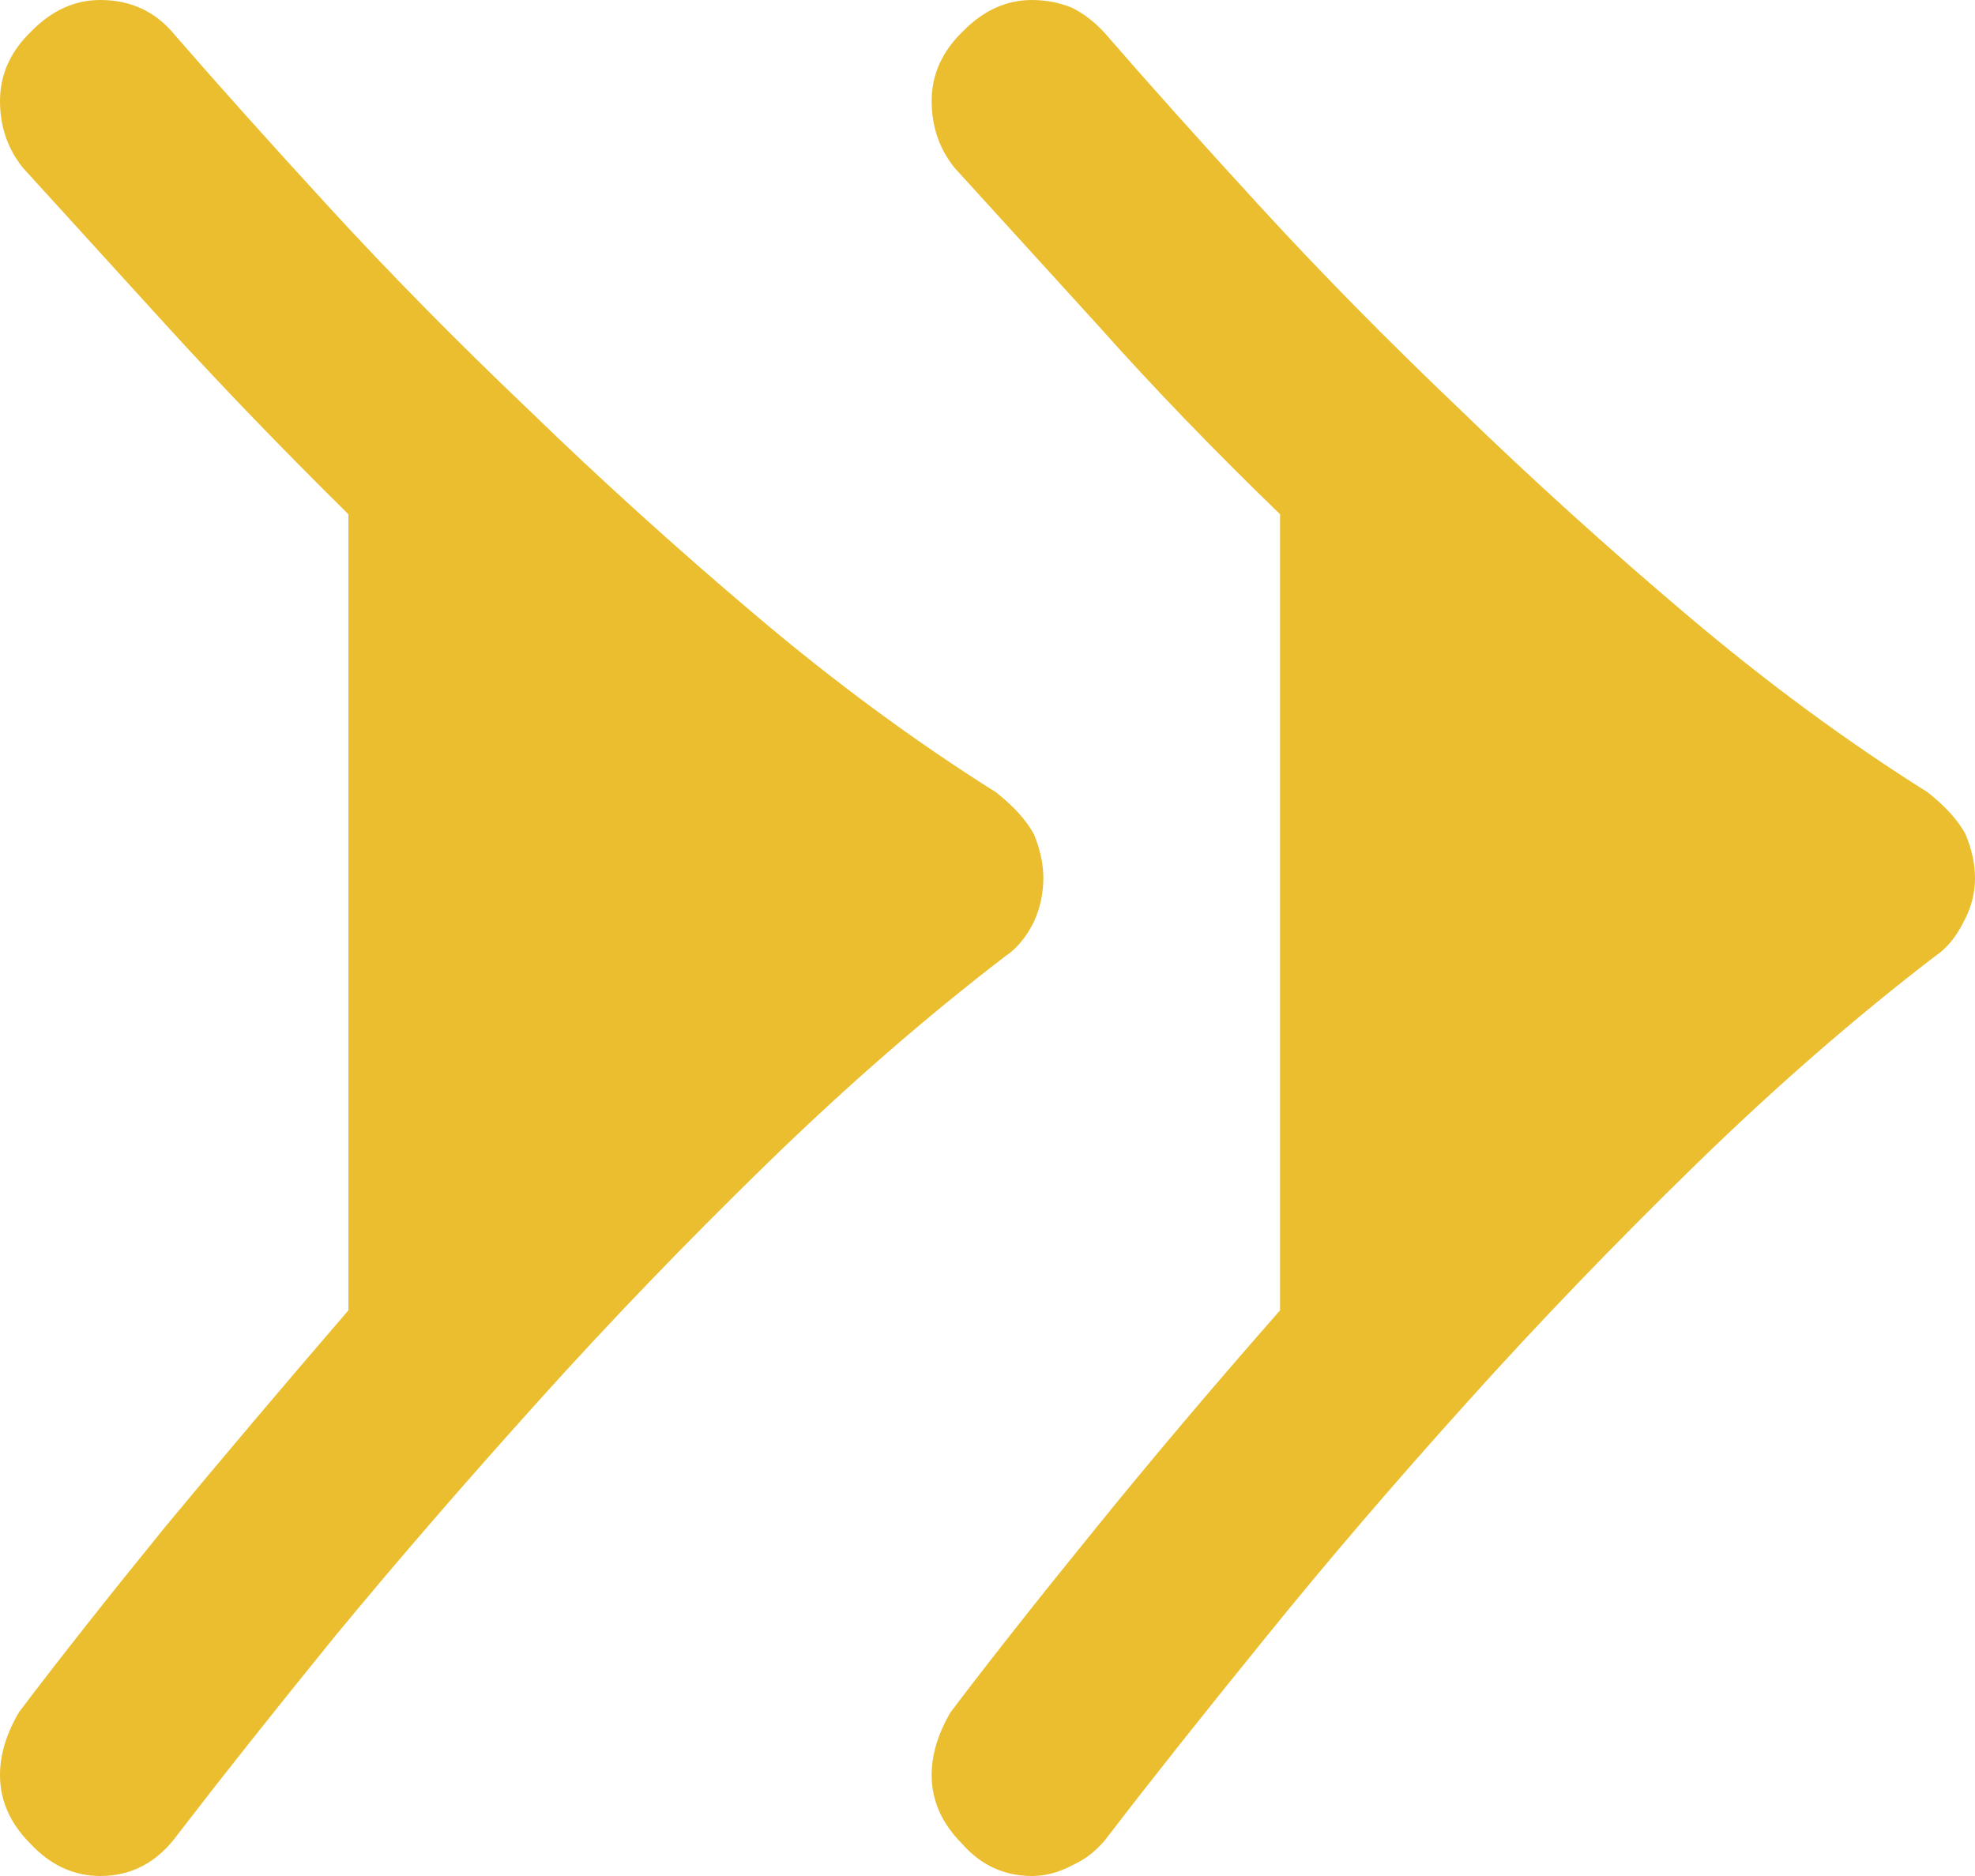 <svg width="100" height="95" viewBox="0 0 100 95" fill="none" xmlns="http://www.w3.org/2000/svg">
<path d="M0.959 86.706C3.004 84.005 5.465 80.887 8.341 77.35C11.218 73.878 14.318 70.213 17.641 66.355L17.641 26.041C14.318 22.761 11.25 19.579 8.437 16.492C5.625 13.406 3.196 10.738 1.151 8.487C0.384 7.523 7.74587e-06 6.398 7.85829e-06 5.112C7.97633e-06 3.761 0.543 2.572 1.63 1.543C2.653 0.514 3.803 -8.4098e-06 5.082 -8.29804e-06C6.616 -8.16393e-06 7.862 0.579 8.821 1.736C10.994 4.244 13.615 7.169 16.683 10.513C19.751 13.856 23.106 17.264 26.75 20.736C30.393 24.272 34.228 27.744 38.255 31.152C42.282 34.56 46.341 37.55 50.431 40.122C51.326 40.829 51.965 41.536 52.349 42.244C52.669 43.015 52.828 43.755 52.828 44.462C52.828 45.233 52.669 45.973 52.349 46.68C51.965 47.452 51.486 48.031 50.911 48.416C46.884 51.502 42.857 55.007 38.83 58.929C34.739 62.915 30.872 66.934 27.229 70.985C23.522 75.1 20.102 79.054 16.97 82.848C13.838 86.706 11.186 90.049 9.012 92.878C7.99 94.293 6.679 95 5.082 95C3.739 95 2.557 94.454 1.534 93.36C0.511 92.332 3.34455e-07 91.174 4.46877e-07 89.888C5.36814e-07 88.86 0.32 87.799 0.959 86.706ZM48.13 86.706C50.176 84.005 52.637 80.887 55.513 77.35C58.325 73.878 61.425 70.213 64.813 66.355L64.813 26.041C61.425 22.761 58.357 19.579 55.609 16.492C52.796 13.406 50.367 10.738 48.322 8.487C47.555 7.523 47.172 6.398 47.172 5.112C47.172 3.761 47.715 2.572 48.801 1.543C49.824 0.514 50.975 -4.28592e-06 52.253 -4.17417e-06C52.956 -4.1127e-06 53.627 0.129 54.267 0.386C54.906 0.707 55.481 1.157 55.992 1.736C58.166 4.244 60.786 7.169 63.854 10.513C66.922 13.856 70.278 17.264 73.921 20.736C77.565 24.272 81.4 27.744 85.427 31.152C89.454 34.56 93.512 37.55 97.603 40.122C98.498 40.829 99.137 41.536 99.521 42.244C99.84 43.015 100 43.755 100 44.462C100 45.233 99.808 45.973 99.425 46.68C99.041 47.452 98.562 48.031 97.987 48.416C93.96 51.502 89.933 55.007 85.906 58.929C81.815 62.915 77.948 66.934 74.305 70.985C70.598 75.1 67.21 79.054 64.142 82.848C61.01 86.706 58.357 90.049 56.184 92.878C55.673 93.585 55.066 94.1 54.362 94.421C53.659 94.807 52.956 95 52.253 95C50.847 95 49.664 94.454 48.706 93.36C47.683 92.332 47.172 91.174 47.172 89.888C47.172 88.86 47.491 87.799 48.13 86.706Z" fill="#EBBE2F"/>
</svg>
